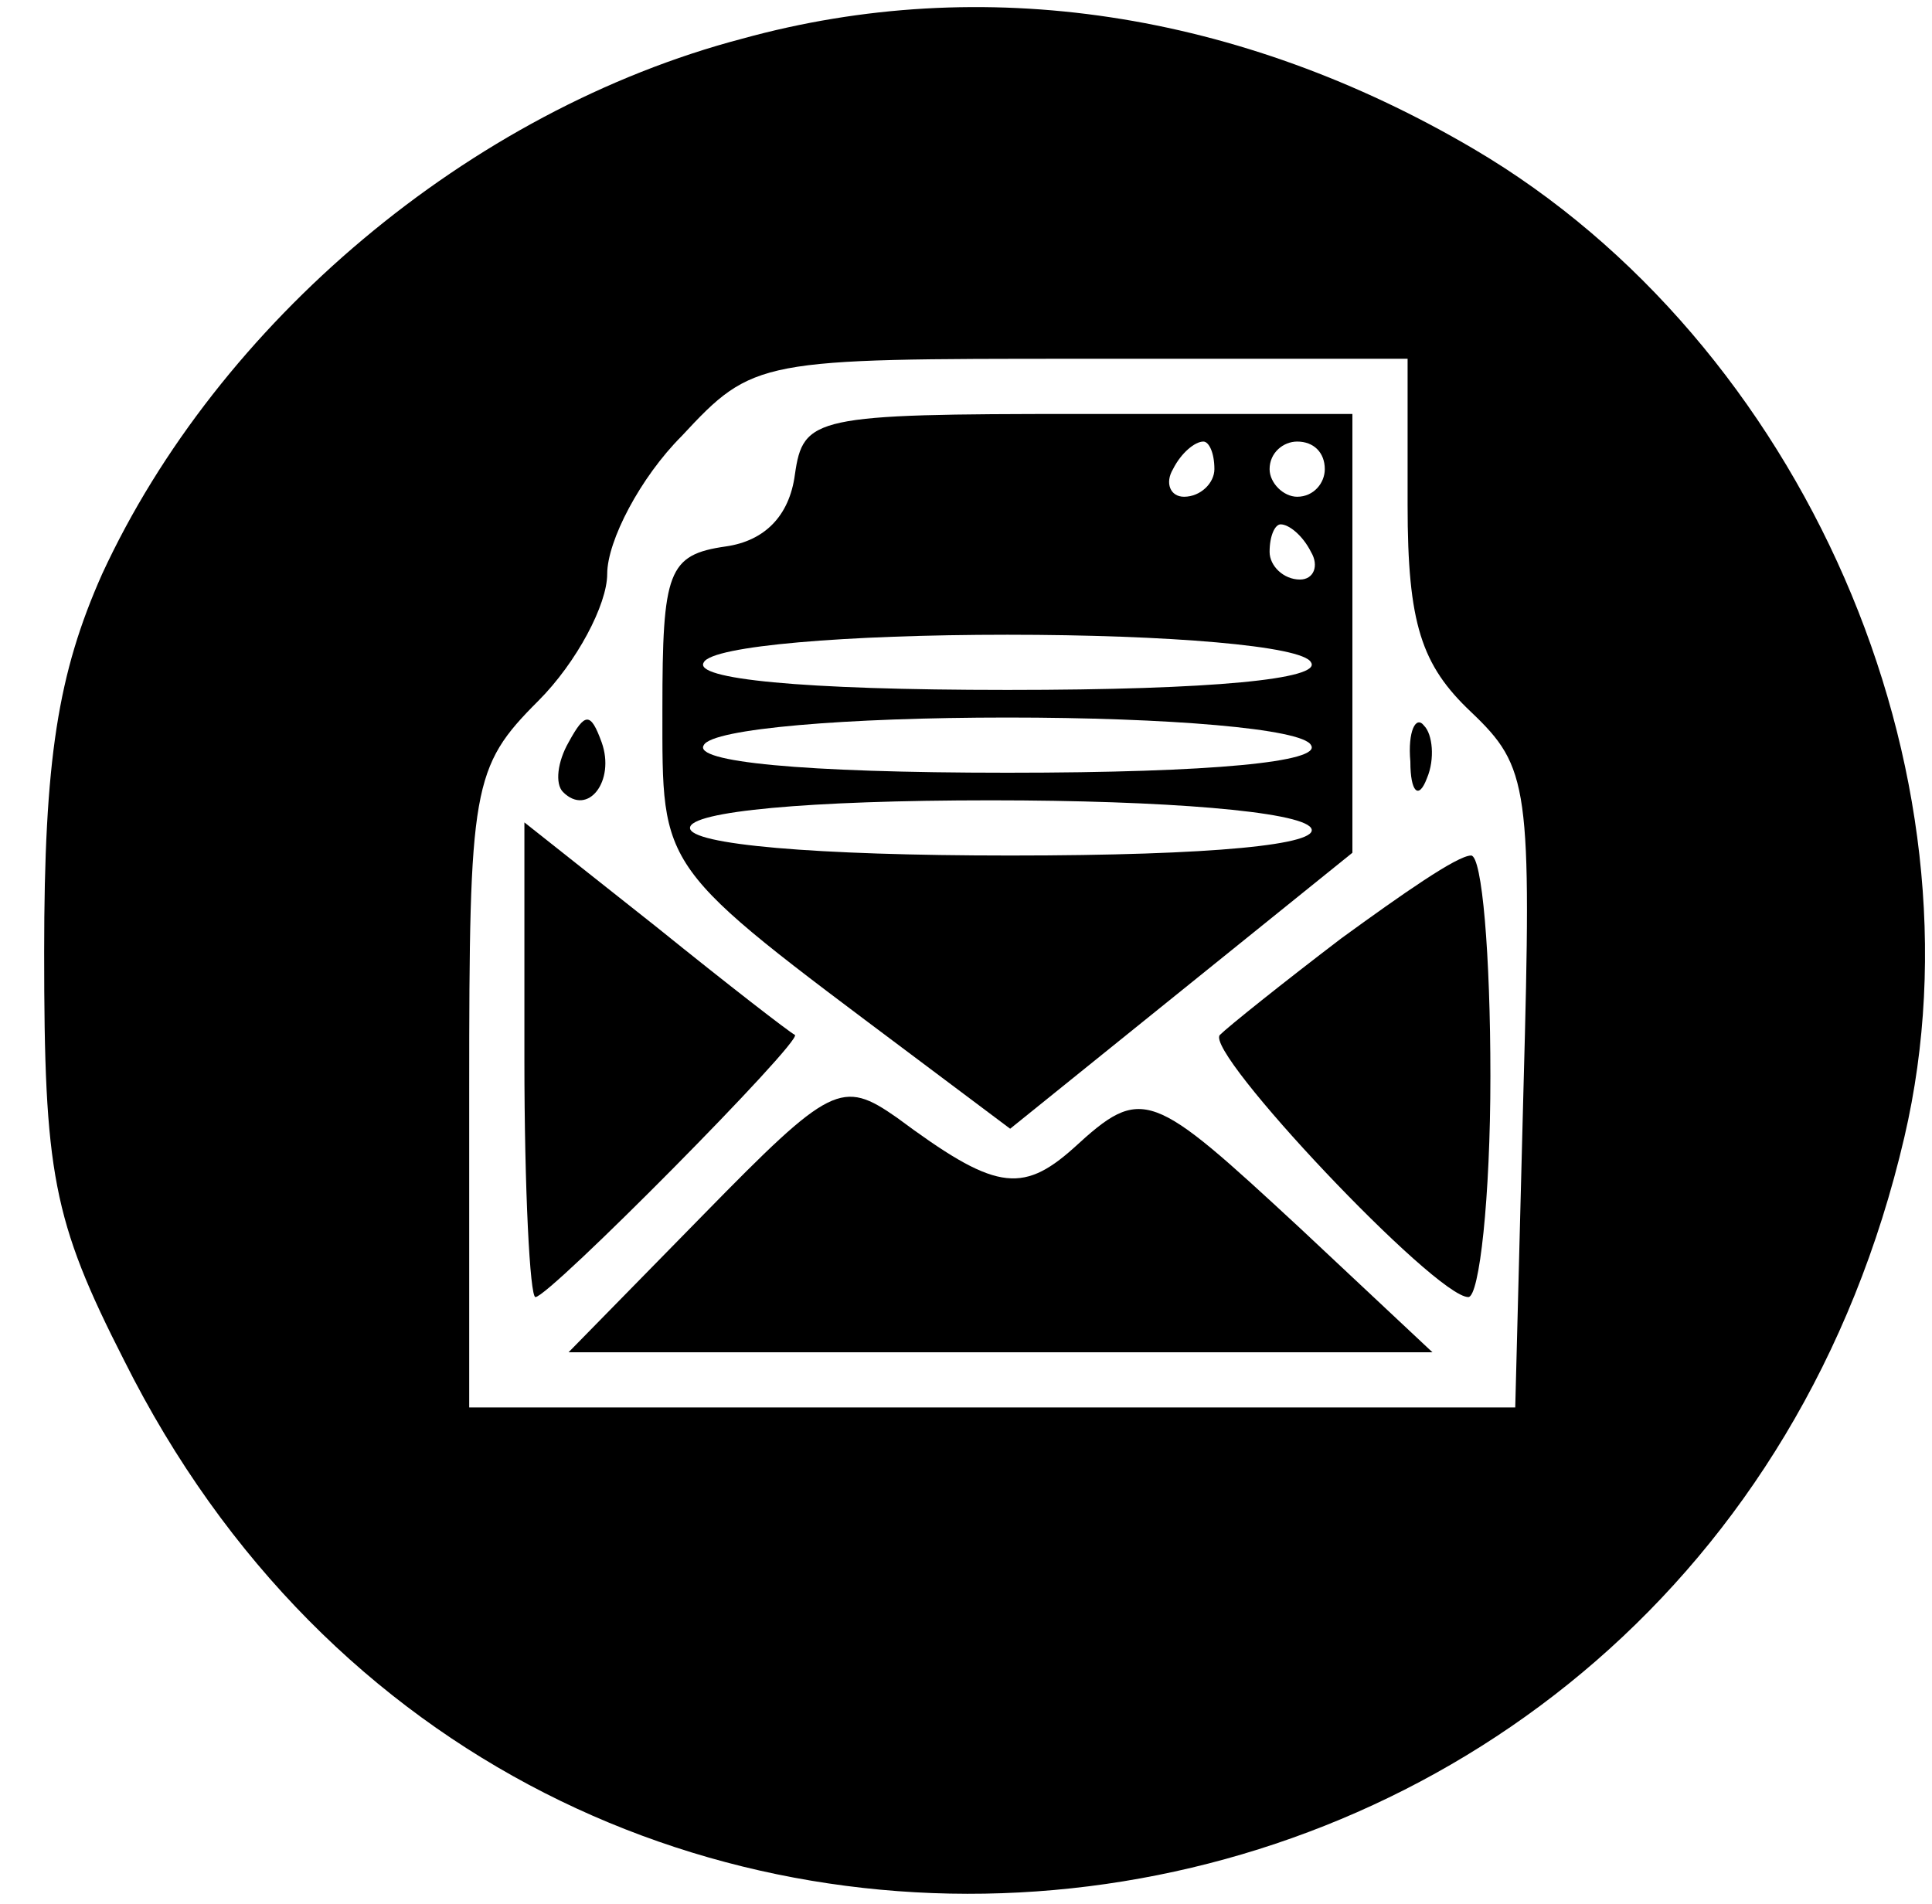<svg version="1.0" xmlns="http://www.w3.org/2000/svg" width="70pt" height="69pt" viewBox="0 0 70 69" preserveAspectRatio="xMidYMid meet">

<g transform="translate(0,69) scale(0.1,-0.1)" fill="#000" stroke="none">
<path d="M269 676 c-99 -26 -190 -103 -232 -194 -16 -36 -21 -67 -21 -137 0
-80 3 -97 29 -148 147 -294 570 -241 645 81 31 133 -37 288 -156 358 -85 50
-178 64 -265 40z m241 -169 c0 -43 5 -58 23 -75 21 -20 22 -27 19 -136 l-3
-116 -190 0 -189 0 0 115 c0 110 1 117 25 141 14 14 25 35 25 46 0 12 12 35
27 50 26 28 28 28 145 28 l118 0 0 -53z"></path>
<path d="M288 518 c-2 -15 -11 -24 -25 -26 -21 -3 -23 -9 -23 -59 0 -59 -2
-56 90 -125 l36 -27 62 50 62 50 0 79 0 80 -99 0 c-96 0 -100 -1 -103 -22z
m152 2 c0 -5 -5 -10 -11 -10 -5 0 -7 5 -4 10 3 6 8 10 11 10 2 0 4 -4 4 -10z
m40 0 c0 -5 -4 -10 -10 -10 -5 0 -10 5 -10 10 0 6 5 10 10 10 6 0 10 -4 10
-10z m-5 -30 c3 -5 1 -10 -4 -10 -6 0 -11 5 -11 10 0 6 2 10 4 10 3 0 8 -4 11
-10z m0 -40 c4 -6 -35 -10 -110 -10 -75 0 -114 4 -110 10 3 6 52 10 110 10 58
0 107 -4 110 -10z m0 -30 c4 -6 -35 -10 -110 -10 -75 0 -114 4 -110 10 3 6 52
10 110 10 58 0 107 -4 110 -10z m0 -30 c4 -6 -35 -10 -109 -10 -71 0 -116 4
-116 10 0 6 43 10 109 10 63 0 112 -4 116 -10z"></path>
<path d="M206 421 c-4 -7 -5 -15 -2 -18 9 -9 19 4 14 18 -4 11 -6 11 -12 0z"></path>
<path d="M511 414 c0 -11 3 -14 6 -6 3 7 2 16 -1 19 -3 4 -6 -2 -5 -13z"></path>
<path d="M190 306 c0 -47 2 -86 4 -86 5 0 97 93 94 95 -2 1 -24 18 -50 39
l-48 38 0 -86z"></path>
<path d="M486 350 c-21 -16 -41 -32 -44 -35 -6 -6 78 -95 90 -95 4 0 8 36 8
80 0 44 -3 80 -7 80 -5 0 -25 -14 -47 -30z"></path>
<path d="M255 250 l-49 -50 156 0 157 0 -48 45 c-54 50 -57 52 -82 29 -19 -17
-29 -15 -64 11 -20 14 -24 12 -70 -35z"></path>
</g>
</svg>